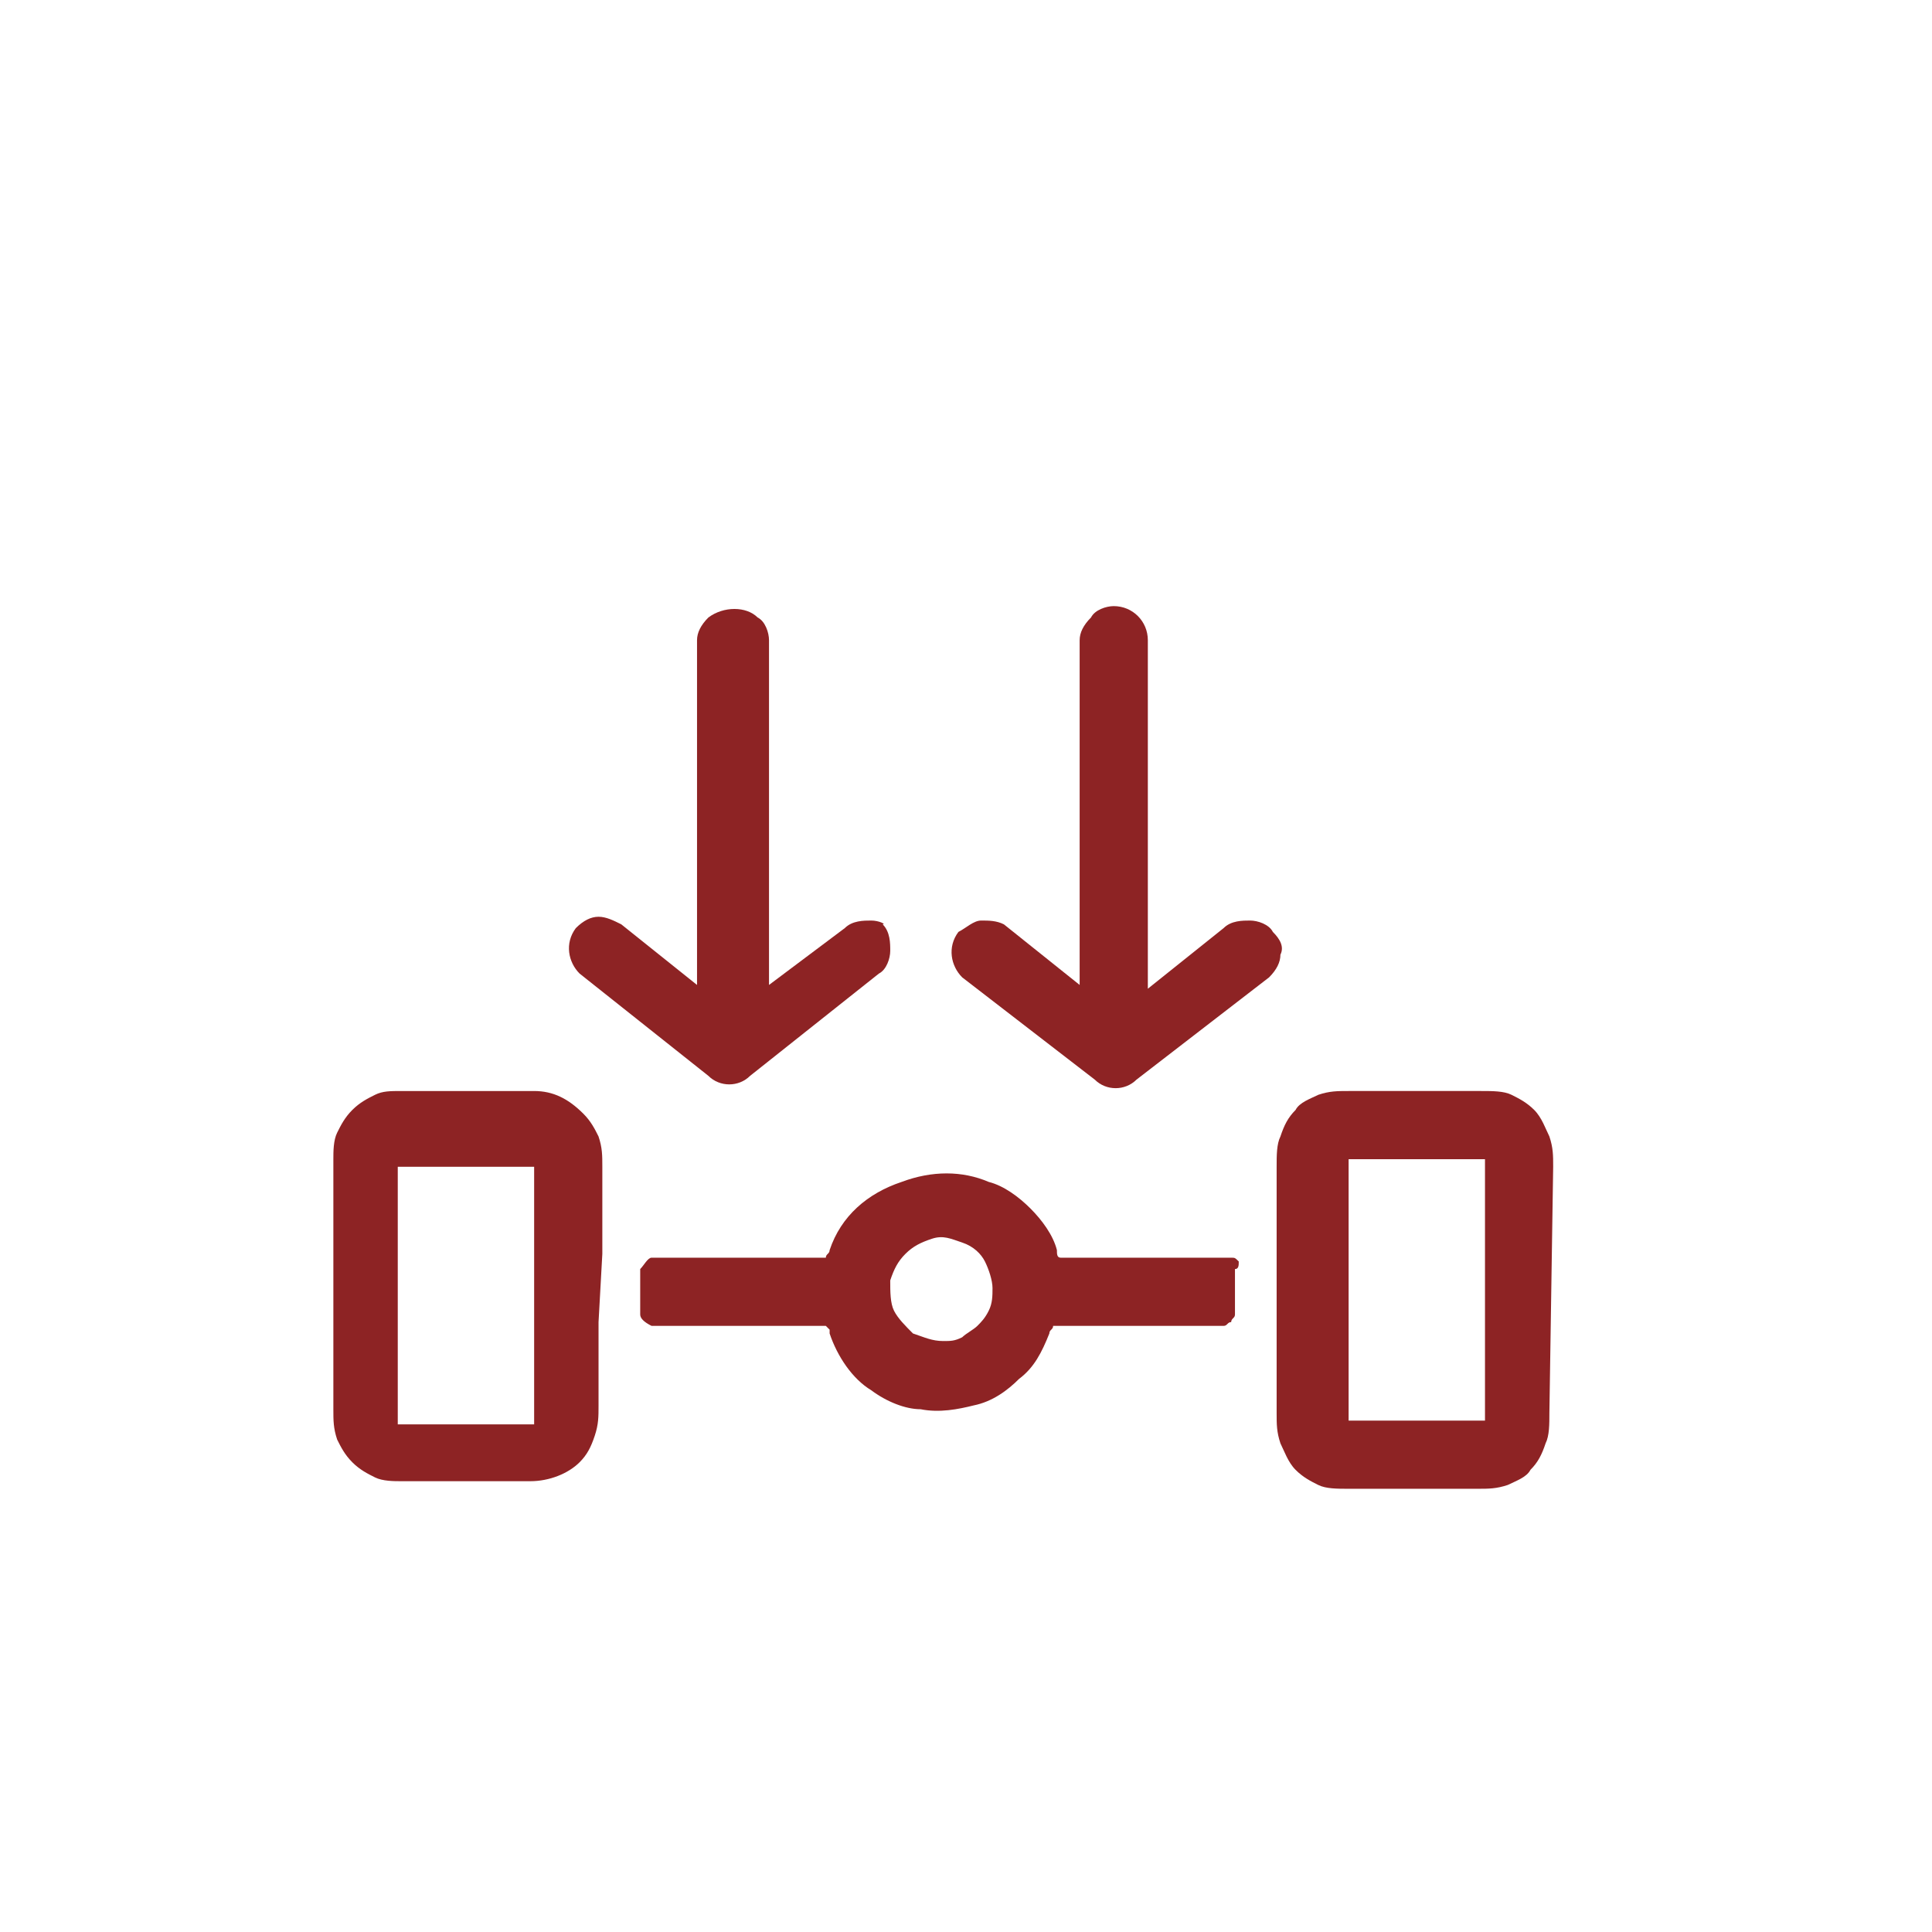 <?xml version="1.0" encoding="UTF-8"?>
<svg xmlns="http://www.w3.org/2000/svg" xmlns:xlink="http://www.w3.org/1999/xlink" version="1.1" id="Слой_1" x="0px" y="0px" width="51px" height="51px" viewBox="0 0 51 51" style="enable-background:new 0 0 51 51;" xml:space="preserve">
<style type="text/css">
	.st0{fill:#8D2324;}
</style>
<path class="st0" d="M41,30.8c0-0.3,0-0.5-0.1-0.8c-0.1-0.2-0.2-0.5-0.4-0.7s-0.4-0.3-0.6-0.4c-0.2-0.1-0.5-0.1-0.8-0.1h-3.5  c-0.3,0-0.5,0-0.8,0.1c-0.2,0.1-0.5,0.2-0.6,0.4c-0.2,0.2-0.3,0.4-0.4,0.7c-0.1,0.2-0.1,0.5-0.1,0.8v6.5c0,0.3,0,0.5,0.1,0.8  c0.1,0.2,0.2,0.5,0.4,0.7s0.4,0.3,0.6,0.4c0.2,0.1,0.5,0.1,0.8,0.1H39c0.3,0,0.5,0,0.8-0.1c0.2-0.1,0.5-0.2,0.6-0.4  c0.2-0.2,0.3-0.4,0.4-0.7c0.1-0.2,0.1-0.5,0.1-0.8L41,30.8z M39.2,30.8v6.5c0,0.1,0,0.2,0,0.2l0,0h-0.1h-3.5c0-0.1,0-0.1,0-0.2v-6.7  h3.6C39.2,30.7,39.2,30.8,39.2,30.8L39.2,30.8z"></path>
<path class="st0" d="M15.9,33.1v-2.3c0-0.3,0-0.5-0.1-0.8c-0.1-0.2-0.2-0.4-0.4-0.6c-0.4-0.4-0.8-0.6-1.3-0.6h-3.5  c-0.3,0-0.5,0-0.7,0.1s-0.4,0.2-0.6,0.4c-0.2,0.2-0.3,0.4-0.4,0.6c-0.1,0.2-0.1,0.5-0.1,0.7v6.6c0,0.3,0,0.5,0.1,0.8  c0.1,0.2,0.2,0.4,0.4,0.6c0.2,0.2,0.4,0.3,0.6,0.4c0.2,0.1,0.5,0.1,0.7,0.1H14c0.5,0,1-0.2,1.3-0.5c0.2-0.2,0.3-0.4,0.4-0.7  s0.1-0.5,0.1-0.8c0-0.7,0-1.5,0-2.2L15.9,33.1L15.9,33.1z M14.1,30.8v6.6c0,0.1,0,0.1,0,0.2h-3.6v-0.1v-6.7h0.1H14.1  C14.1,30.7,14.1,30.7,14.1,30.8z"></path>
<path class="st0" d="M32.7,33.3c-0.1-0.1-0.1-0.1-0.2-0.1c-0.1,0-0.2,0-0.2,0h-4.1c-0.1,0-0.2,0-0.2,0c-0.1,0-0.1-0.1-0.1-0.2  c-0.1-0.4-0.4-0.8-0.7-1.1s-0.7-0.6-1.1-0.7c-0.7-0.3-1.5-0.3-2.3,0l0,0c-0.9,0.3-1.6,0.9-1.9,1.8c0,0.1-0.1,0.1-0.1,0.2  c-0.1,0-0.1,0-0.2,0h-4.2c-0.1,0-0.1,0-0.2,0s-0.2,0.2-0.3,0.3c0,0.1,0,0.1,0,0.2v0.8c0,0.1,0,0.1,0,0.2c0,0.1,0.1,0.2,0.3,0.3  c0.1,0,0.1,0,0.2,0h4.3h0.1l0.1,0.1v0.1c0.2,0.6,0.6,1.2,1.1,1.5c0.4,0.3,0.9,0.5,1.3,0.5c0.5,0.1,1,0,1.4-0.1  c0.5-0.1,0.9-0.4,1.2-0.7c0.4-0.3,0.6-0.7,0.8-1.2c0-0.1,0.1-0.1,0.1-0.2c0.1,0,0.1,0,0.2,0h4.1c0.1,0,0.1,0,0.2,0  c0.1,0,0.1-0.1,0.2-0.1c0-0.1,0.1-0.1,0.1-0.2c0-0.1,0-0.1,0-0.2v-0.8c0-0.1,0-0.1,0-0.2C32.7,33.5,32.7,33.4,32.7,33.3z M26.1,34.6  c-0.1,0.2-0.2,0.3-0.3,0.4c-0.1,0.1-0.3,0.2-0.4,0.3c-0.2,0.1-0.3,0.1-0.5,0.1c-0.3,0-0.5-0.1-0.8-0.2c-0.2-0.2-0.4-0.4-0.5-0.6  c-0.1-0.2-0.1-0.5-0.1-0.8c0.1-0.3,0.2-0.5,0.4-0.7c0.2-0.2,0.4-0.3,0.7-0.4c0.3-0.1,0.5,0,0.8,0.1s0.5,0.3,0.6,0.5s0.2,0.5,0.2,0.7  C26.2,34.2,26.2,34.4,26.1,34.6z"></path>
<path class="st0" d="M23,24.3c-0.2,0-0.5,0-0.7,0.2l-2,1.5v-9.1c0-0.2-0.1-0.5-0.3-0.6c-0.3-0.3-0.9-0.3-1.3,0l0,0  c-0.2,0.2-0.3,0.4-0.3,0.6V26l-2-1.6c-0.2-0.1-0.4-0.2-0.6-0.2s-0.4,0.1-0.6,0.3c-0.3,0.4-0.2,0.9,0.1,1.2l3.4,2.7  c0.3,0.3,0.8,0.3,1.1,0l3.4-2.7c0.2-0.1,0.3-0.4,0.3-0.6s0-0.5-0.2-0.7C23.4,24.4,23.2,24.3,23,24.3z"></path>
<path class="st0" d="M33.6,24.6c-0.1-0.2-0.4-0.3-0.6-0.3c-0.2,0-0.5,0-0.7,0.2l-2,1.6v-9.2c0-0.5-0.4-0.9-0.9-0.9l0,0  c-0.2,0-0.5,0.1-0.6,0.3c-0.2,0.2-0.3,0.4-0.3,0.6V26l-2-1.6c-0.2-0.1-0.4-0.1-0.6-0.1s-0.4,0.2-0.6,0.3c-0.3,0.4-0.2,0.9,0.1,1.2  l3.5,2.7c0.3,0.3,0.8,0.3,1.1,0l3.5-2.7c0.2-0.2,0.3-0.4,0.3-0.6C33.9,25,33.8,24.8,33.6,24.6z"></path>
</svg>
